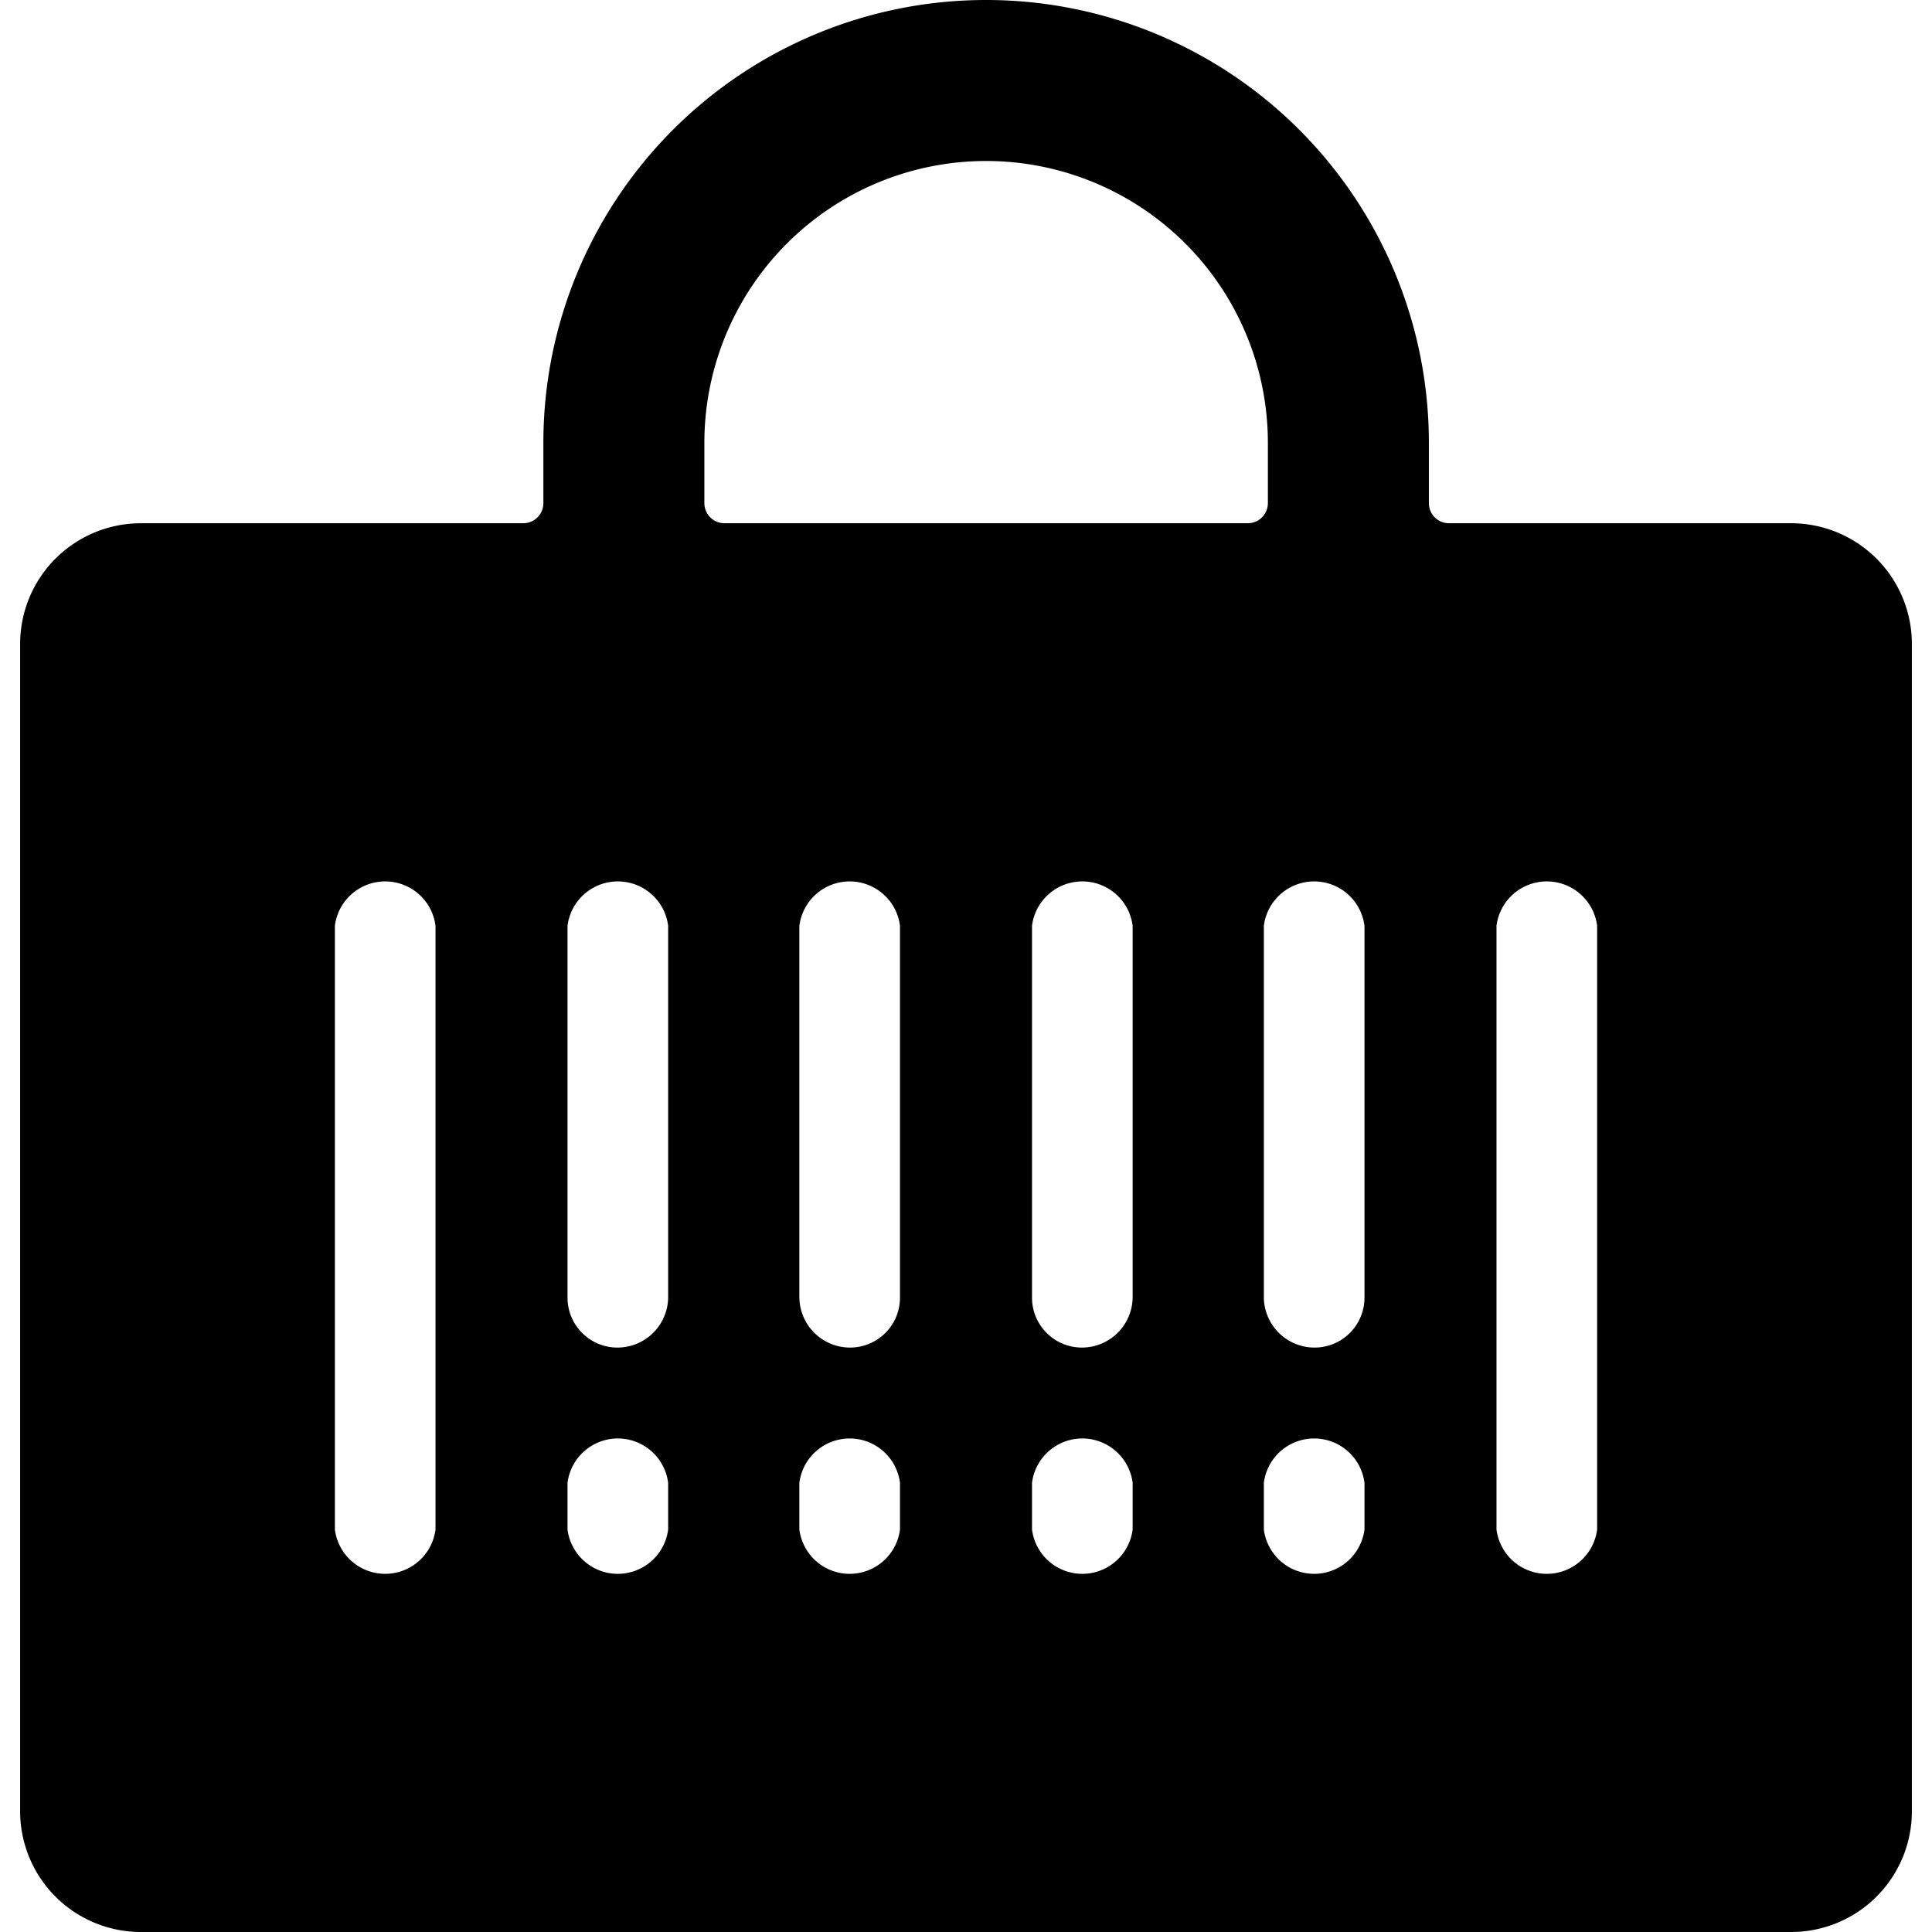 <svg xmlns="http://www.w3.org/2000/svg" viewBox="0 0 24 24"><path d="M22.25 6.5H18a0.25 0.25 0 0 1 -0.25 -0.25V5.5a5.5 5.5 0 0 0 -11 0v0.75a0.25 0.25 0 0 1 -0.25 0.25H1.75A1.5 1.5 0 0 0 0.25 8v14.5a1.5 1.5 0 0 0 1.5 1.5h20.5a1.5 1.5 0 0 0 1.5 -1.5V8a1.5 1.5 0 0 0 -1.5 -1.5Zm-2.41 5V19a0.63 0.63 0 0 1 -1.25 0v-7.5a0.63 0.63 0 0 1 1.25 0Zm-6.4 5.24a0.62 0.62 0 0 1 -0.62 -0.62V11.5a0.63 0.63 0 0 1 1.25 0v4.62a0.63 0.63 0 0 1 -0.63 0.62Zm0.63 1.68V19a0.63 0.63 0 0 1 -1.25 0v-0.58a0.63 0.63 0 0 1 1.25 0Zm-3.51 -1.68a0.63 0.63 0 0 1 -0.63 -0.62V11.5a0.63 0.63 0 0 1 1.25 0v4.62a0.62 0.62 0 0 1 -0.62 0.62Zm0.62 1.68V19a0.63 0.63 0 0 1 -1.25 0v-0.58a0.63 0.63 0 0 1 1.25 0Zm4.52 0a0.63 0.63 0 0 1 1.25 0V19a0.63 0.63 0 0 1 -1.25 0Zm0.63 -1.68a0.63 0.63 0 0 1 -0.63 -0.62V11.5a0.63 0.63 0 0 1 1.25 0v4.62a0.62 0.62 0 0 1 -0.62 0.62Zm-9.28 1.68a0.63 0.63 0 0 1 1.25 0V19a0.63 0.63 0 0 1 -1.25 0Zm0.62 -1.68a0.62 0.62 0 0 1 -0.62 -0.62V11.5a0.63 0.63 0 0 1 1.25 0v4.62a0.63 0.63 0 0 1 -0.63 0.62ZM5.41 11.5V19a0.63 0.63 0 0 1 -1.25 0v-7.5a0.63 0.63 0 0 1 1.25 0Zm3.34 -6a3.5 3.5 0 0 1 7 0v0.75a0.25 0.25 0 0 1 -0.25 0.25H9a0.25 0.25 0 0 1 -0.25 -0.25Z" fill="#000000" stroke-width="1"></path></svg>